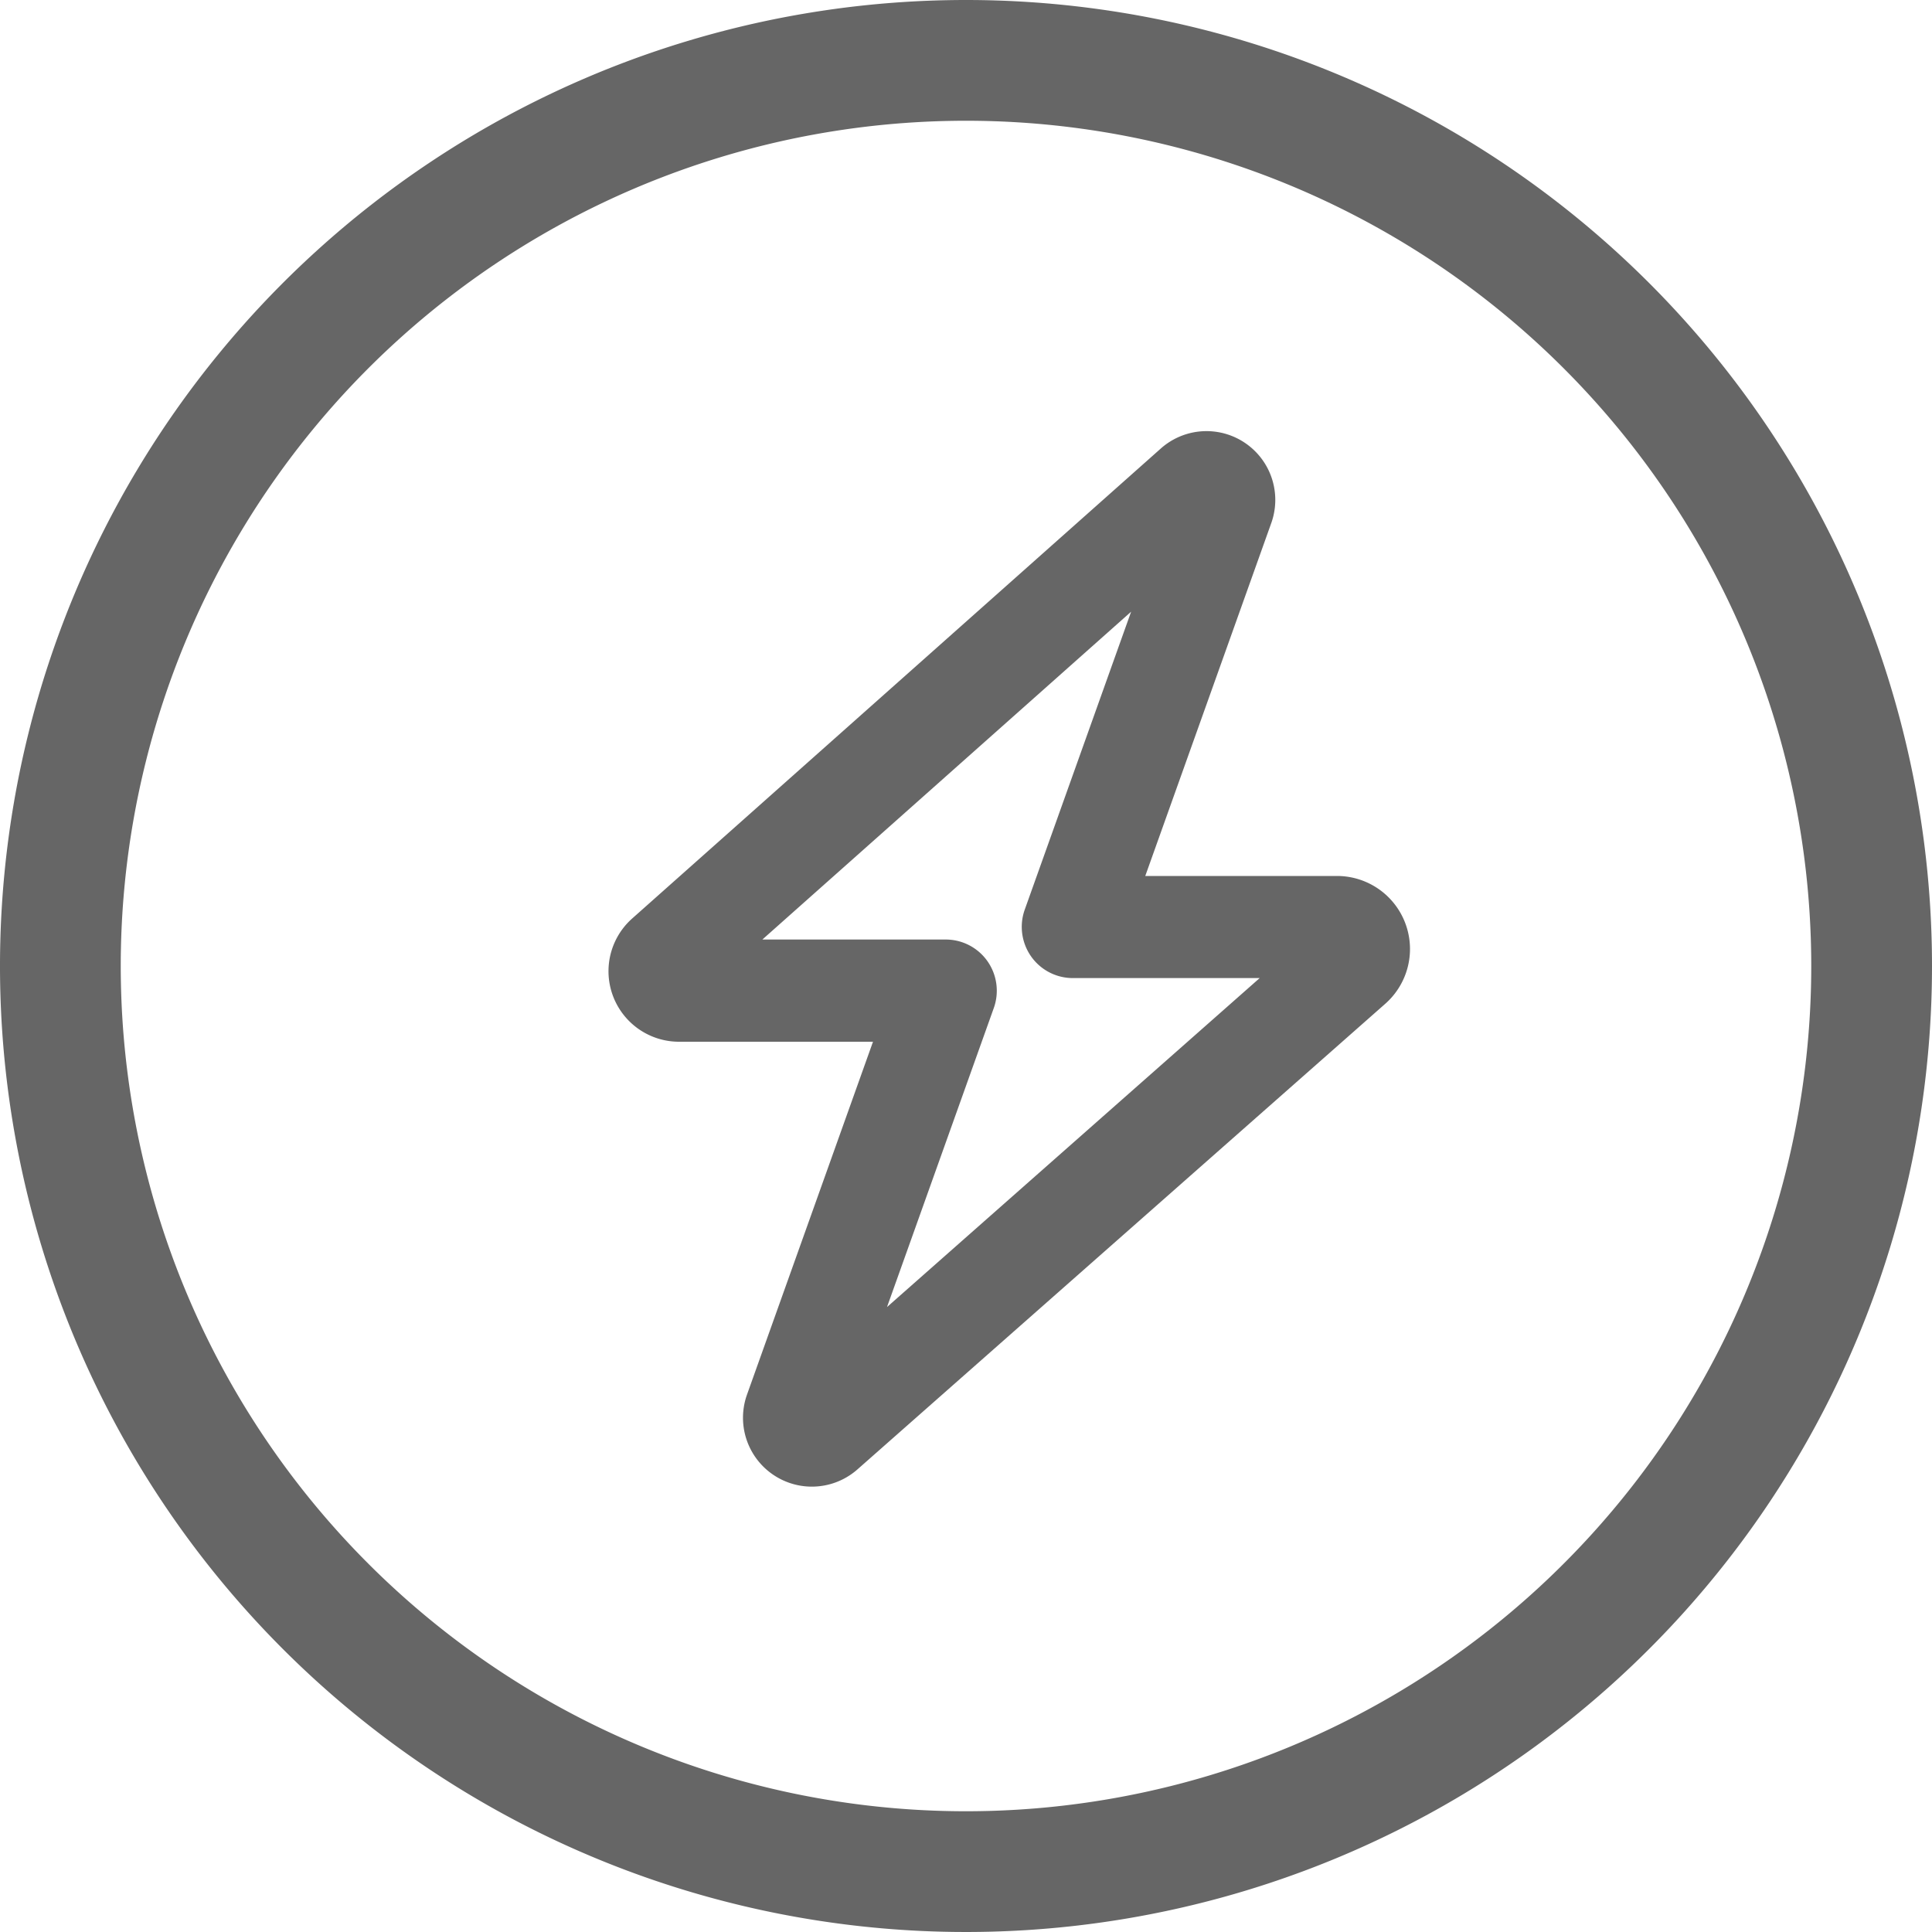 <svg height="20" viewBox="0 0 20 20" width="20" xmlns="http://www.w3.org/2000/svg"><g fill="#666"><path d="m20 10a10 10 0 1 1 -10-10 10 10 0 0 1 10 10zm-10-8.75a8.75 8.75 0 1 0 8.75 8.75 8.75 8.75 0 0 0 -8.75-8.75z"/><path d="m37.65.13a.512.512 0 0 1 .822.555l-1.4 3.921h2.268a.556.556 0 0 1 .368.973l-5.465 4.821a.513.513 0 0 1 -.822-.557l1.4-3.921h-2.291a.53.53 0 0 1 -.352-.927zm.01.872-4.794 4.262h2.424a.328.328 0 0 1 .269.14.332.332 0 0 1 .041.3l-1.367 3.828 4.836-4.269h-2.463a.328.328 0 0 1 -.269-.14.332.332 0 0 1 -.041-.3l1.365-3.823z" stroke="#666" stroke-width=".4" transform="translate(-25.5 4.662)"/></g></svg>